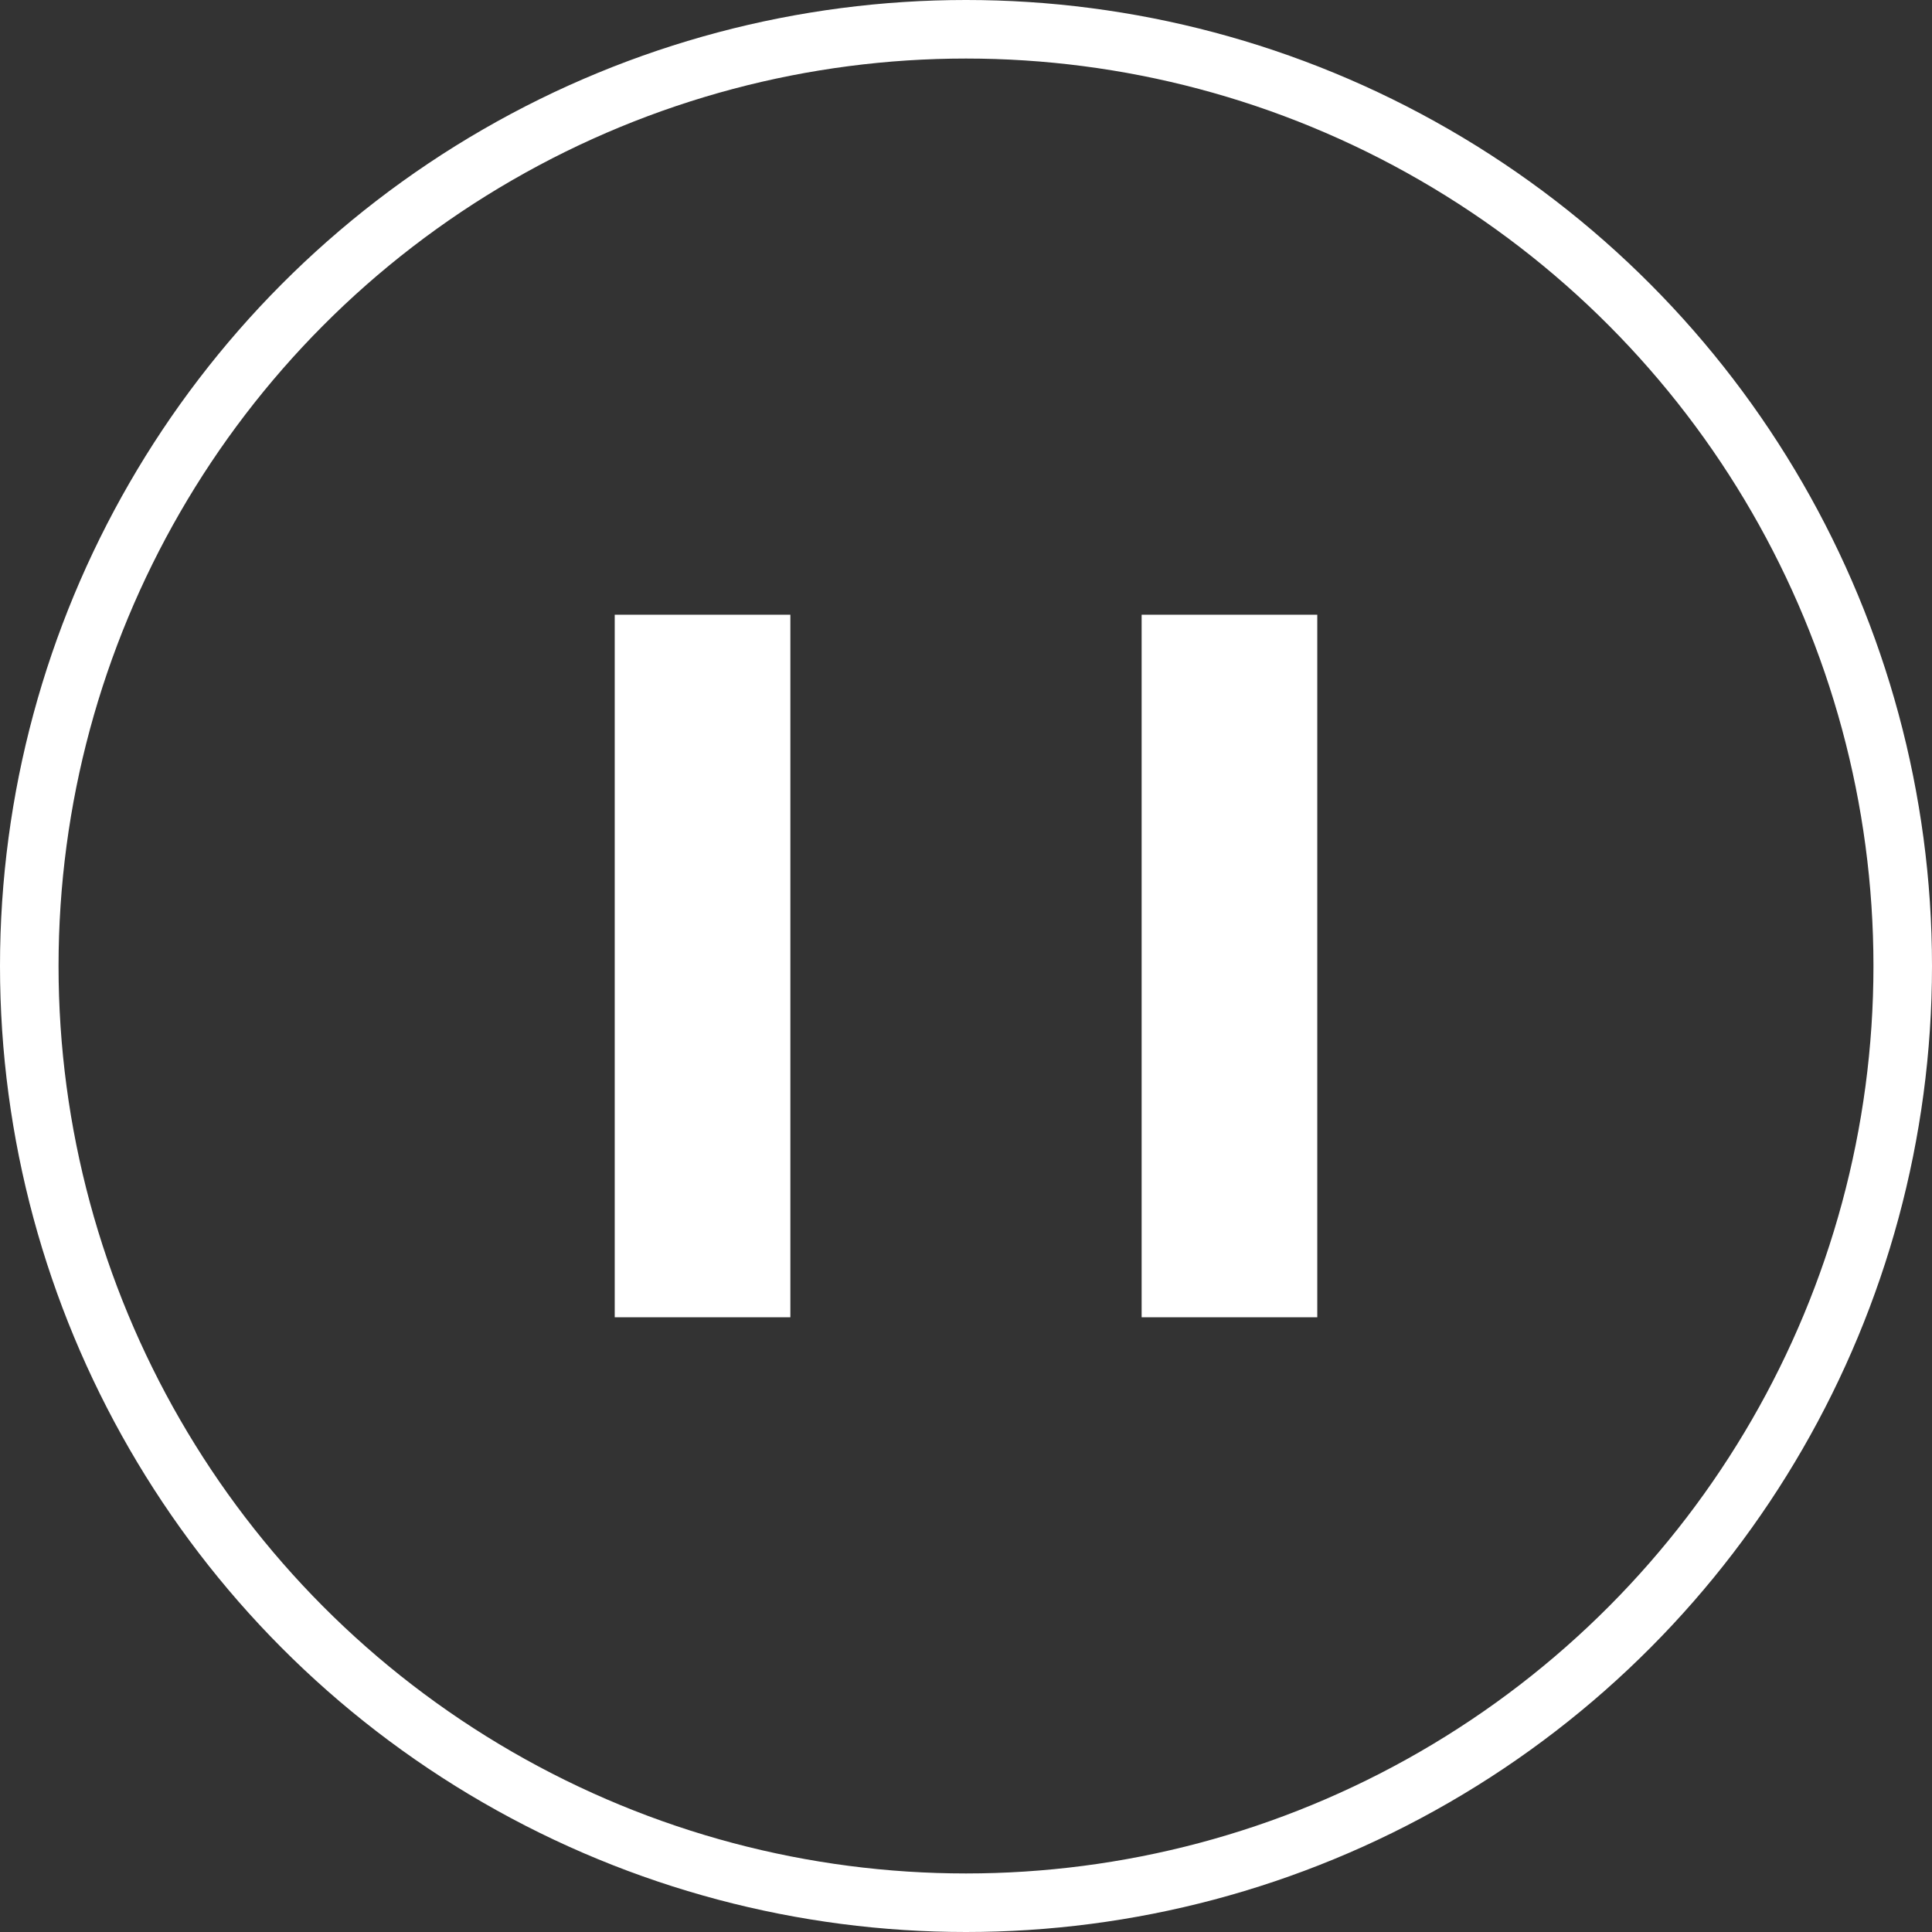 <?xml version="1.0" encoding="UTF-8"?>
<svg id="a" data-name="btn slide pause.svg" xmlns="http://www.w3.org/2000/svg" width="33" height="33" viewBox="0 0 33 33">
  <rect x="0" y="0" width="33" height="33" fill="#333333" stroke="none"/>
  <defs>
    <style>
      .e {
        fill: none;
        stroke: #fff;
      }

      .f {
        fill: #fff;
        stroke-width: 0px;
      }
    </style>
  </defs>
  <circle id="b" data-name="楕円形 2" class="e" cx="16.5" cy="16.5" r="16"/>
  <rect id="c" data-name="長方形 14" class="f" x="10.5" y="10.5" width="3" height="12"/>
  <rect id="d" data-name="長方形 14 のコピー" class="f" x="19.5" y="10.5" width="3" height="12"/>
</svg>